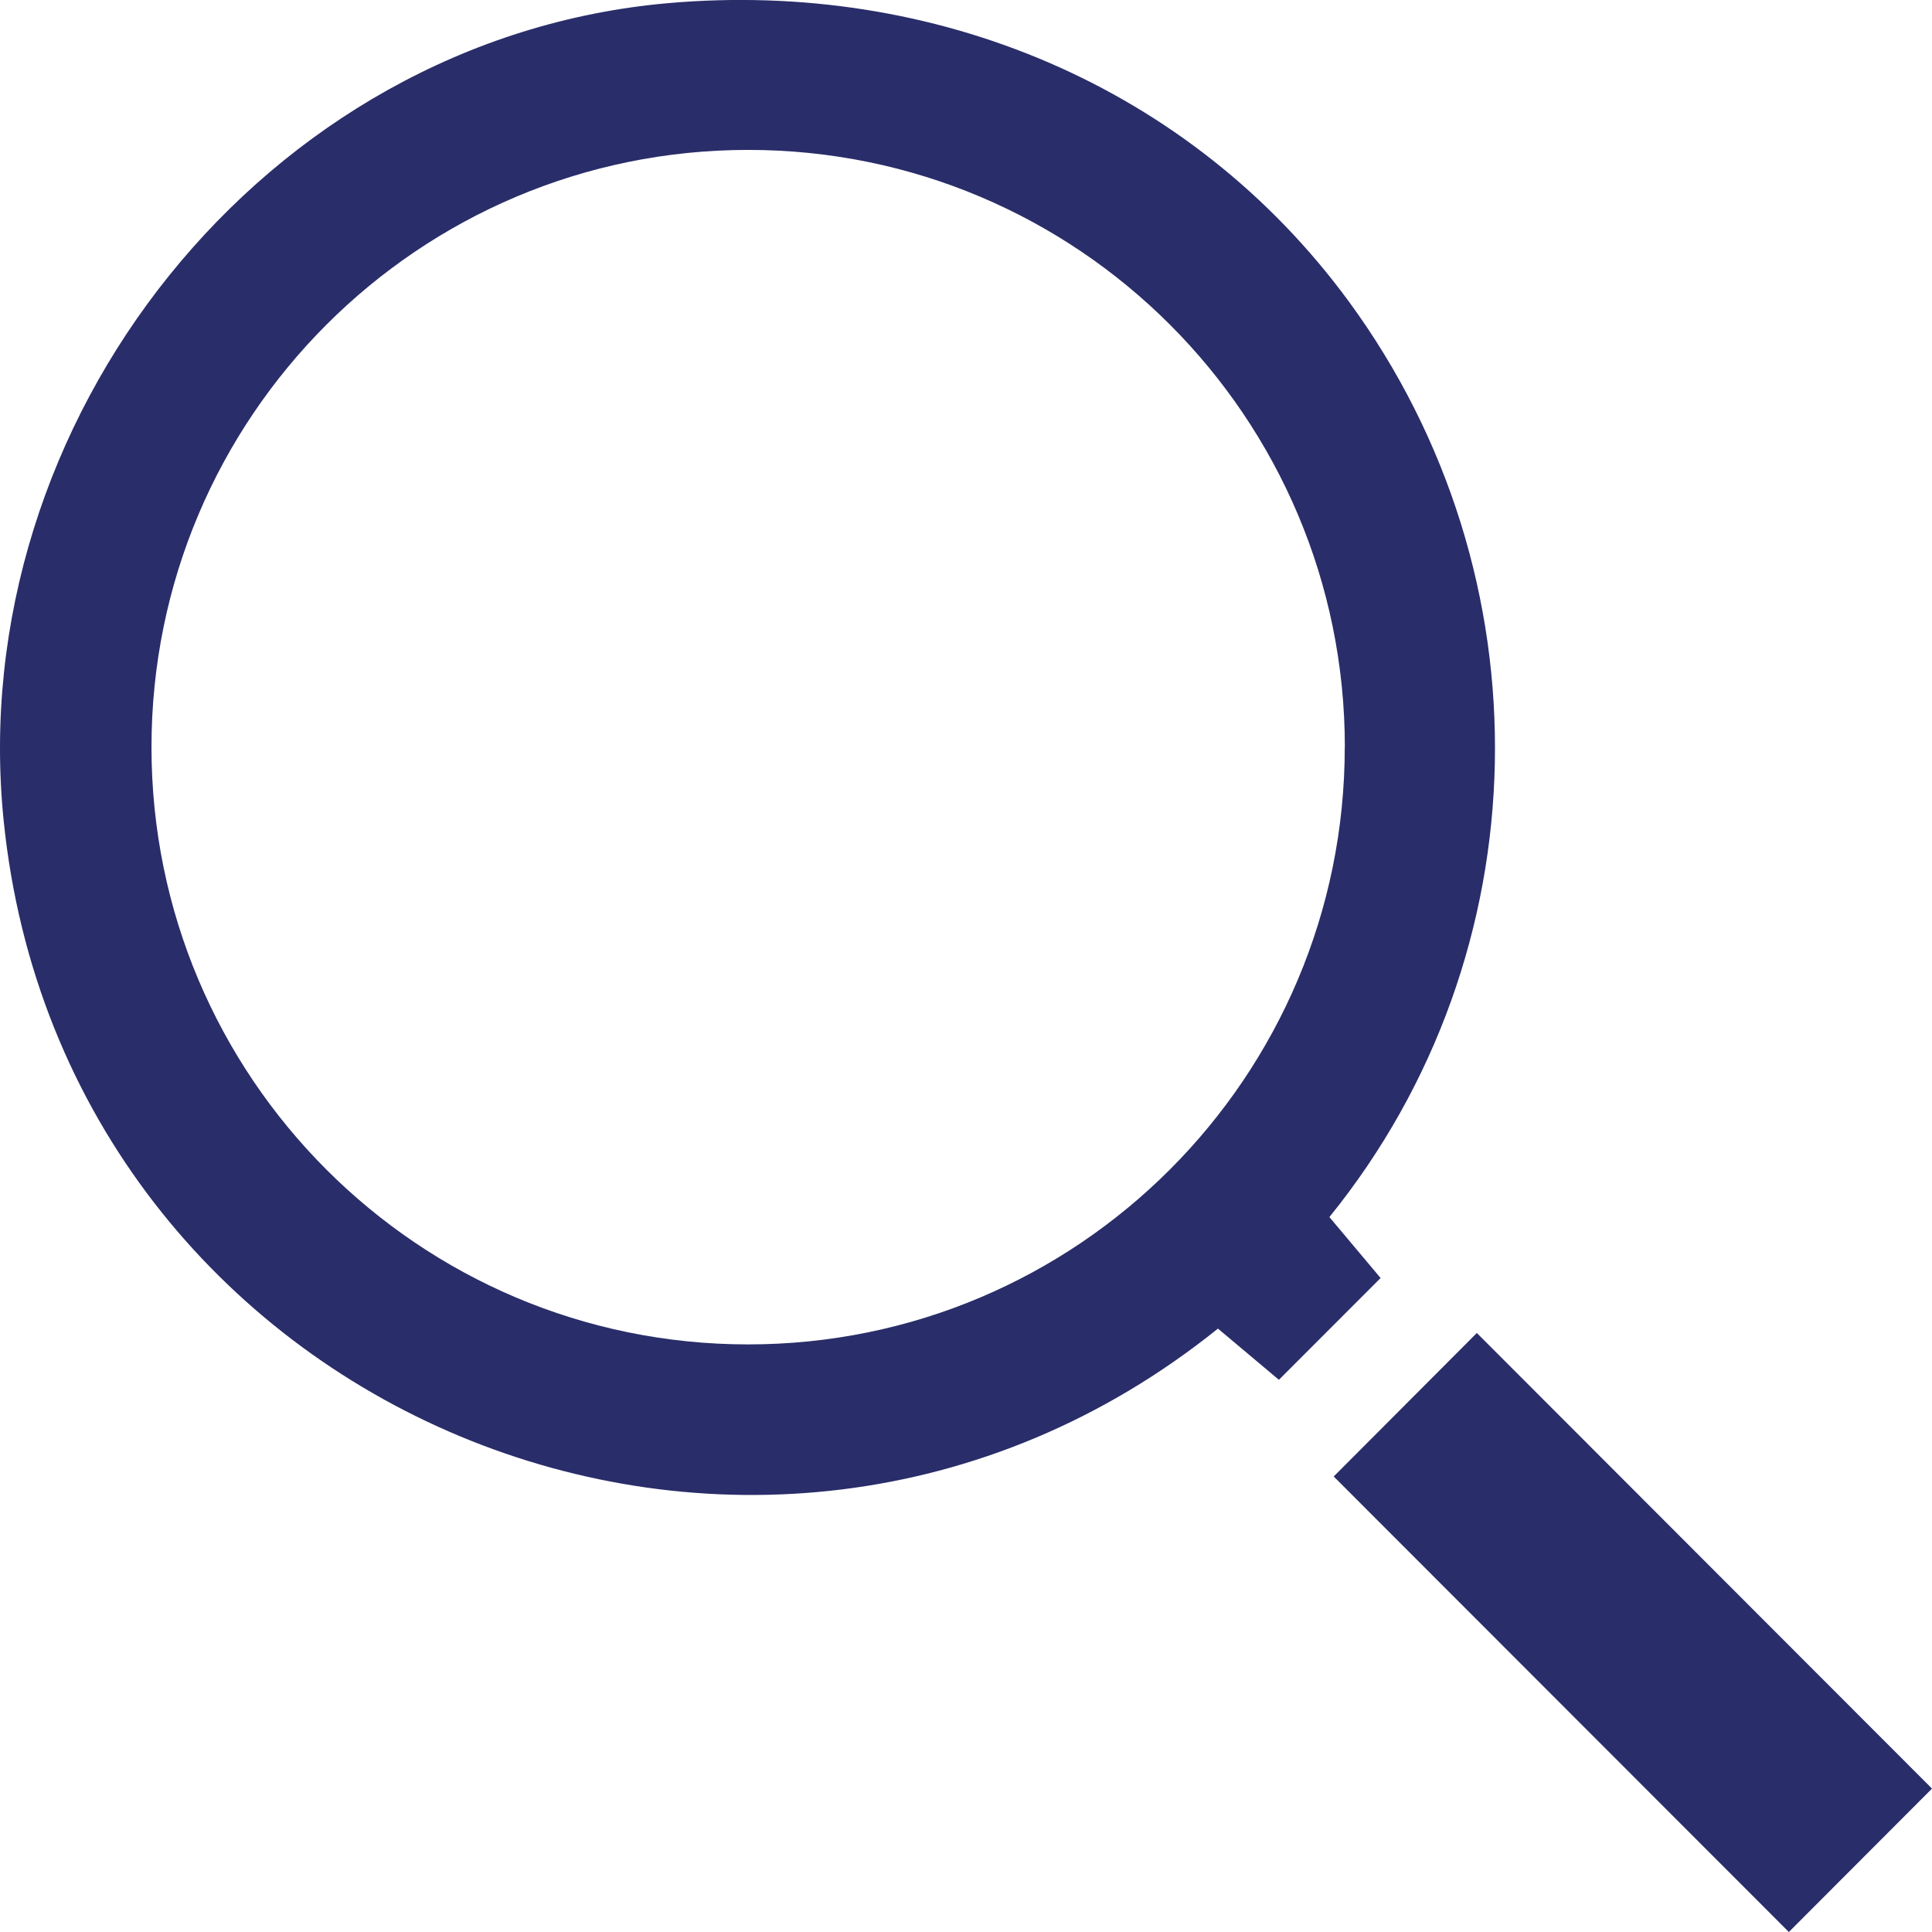 <svg xmlns="http://www.w3.org/2000/svg" fill="none" viewBox="0 0 22 22" height="22" width="22">
<path fill="#292D69" d="M7.606 0.036C10.637 -0.231 13.557 0.976 15.36 3.434C17.648 6.556 17.578 10.847 15.138 13.859L15.721 14.553L14.563 15.712L13.869 15.129C8.603 19.365 0.729 16.09 0.042 9.348C-0.422 4.792 3.014 0.441 7.606 0.036ZM15.314 8.508C15.314 4.751 12.272 1.707 8.52 1.707C4.768 1.707 1.725 4.752 1.725 8.508C1.725 12.263 4.767 15.309 8.519 15.309C12.271 15.309 15.313 12.263 15.313 8.508H15.314Z"></path>
<path fill="#292D69" d="M16.817 15.179L15.187 16.813L20.37 22L22 20.367L16.817 15.179Z"></path>
</svg>
